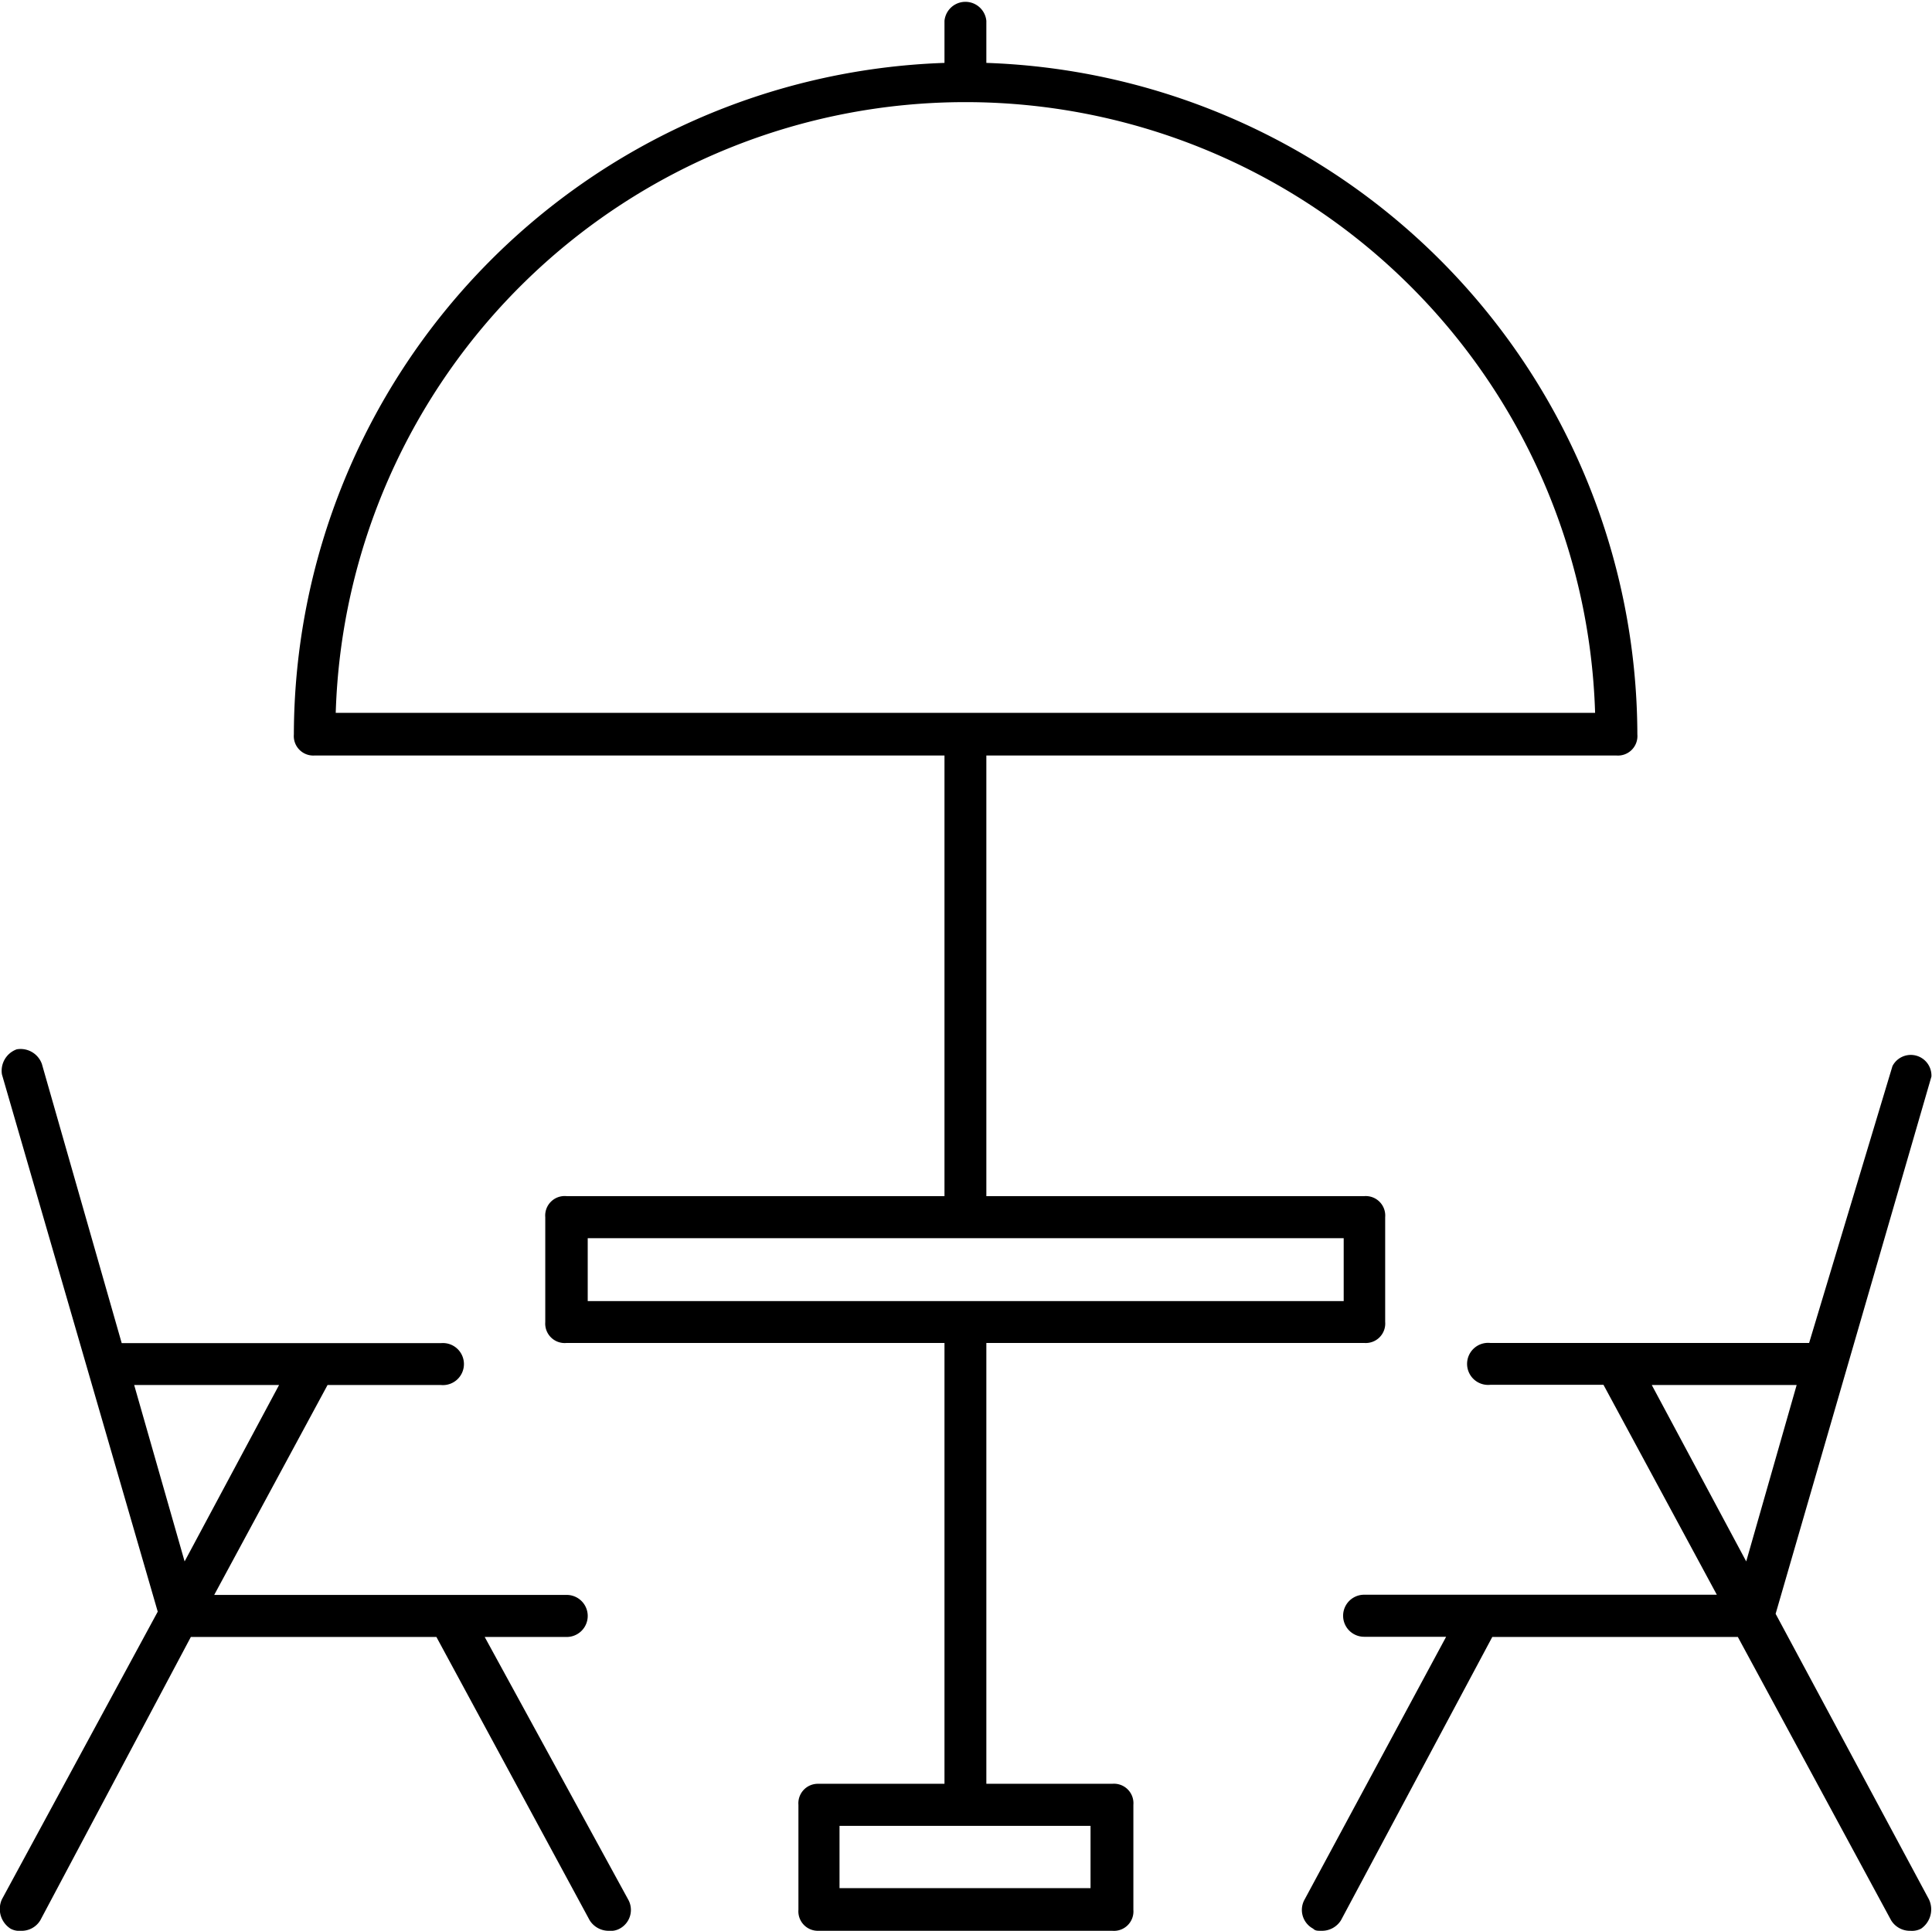 <svg id="Capa_1" data-name="Capa 1" xmlns="http://www.w3.org/2000/svg" viewBox="0 0 99.21 99.16"><path d="M24.89,84.1H29.1a1.08,1.08,0,0,0,0-2.16H11l5.82-10.78h5.82a1.08,1.08,0,1,0,0-2.15H6.25L2.15,54.67a1.16,1.16,0,0,0-1.29-.75A1.17,1.17,0,0,0,.1,55.21l8,27.59L.1,97.57a1.2,1.2,0,0,0,.44,1.51.93.93,0,0,0,.53.11,1.12,1.12,0,0,0,1-.54L9.8,84.1H22.41l7.87,14.55a1.15,1.15,0,0,0,1,.54.94.94,0,0,0,.54-.11,1.09,1.09,0,0,0,.43-1.51ZM9.48,80.22,6.89,71.16h7.44Z" transform="translate(0 -0.03)"/><path d="M57.12,91.64H50.65V69h19.4a1,1,0,0,0,1.08-1.08V62.54a1,1,0,0,0-1.08-1.08H50.65V38.83H83a1,1,0,0,0,1.08-1.08A34.6,34.6,0,0,0,50.65,3.26V1.1a1.08,1.08,0,0,0-2.15,0V3.26A34.59,34.59,0,0,0,15.09,37.75a1,1,0,0,0,1.07,1.08H48.5V61.46H29.1A1,1,0,0,0,28,62.54v5.39A1,1,0,0,0,29.1,69H48.5V91.64H42A1,1,0,0,0,41,92.72v5.39A1,1,0,0,0,42,99.19H57.12a1,1,0,0,0,1.08-1.08V92.72A1,1,0,0,0,57.12,91.64Zm-39.88-55a32.35,32.35,0,0,1,64.67,0ZM30.18,66.85V63.62H69v3.23ZM56,97H43.11V93.8H56Z" transform="translate(0 -0.03)"/><path d="M99.05,97.57,91.18,82.91l8-27.59a1.06,1.06,0,0,0-2-.54L92.9,69H76.52a1.08,1.08,0,1,0,0,2.15h5.82l5.82,10.78H70.05a1.08,1.08,0,0,0,0,2.16h4.21L67,97.57a1.09,1.09,0,0,0,.43,1.51c.11.11.21.11.43.11a1.15,1.15,0,0,0,1-.54L76.63,84.1H89.24l7.87,14.55a1.13,1.13,0,0,0,1,.54,1,1,0,0,0,.54-.11A1.2,1.2,0,0,0,99.05,97.57ZM84.82,71.16h7.44l-2.59,9.06Z" transform="translate(0 -0.03)"/></svg>